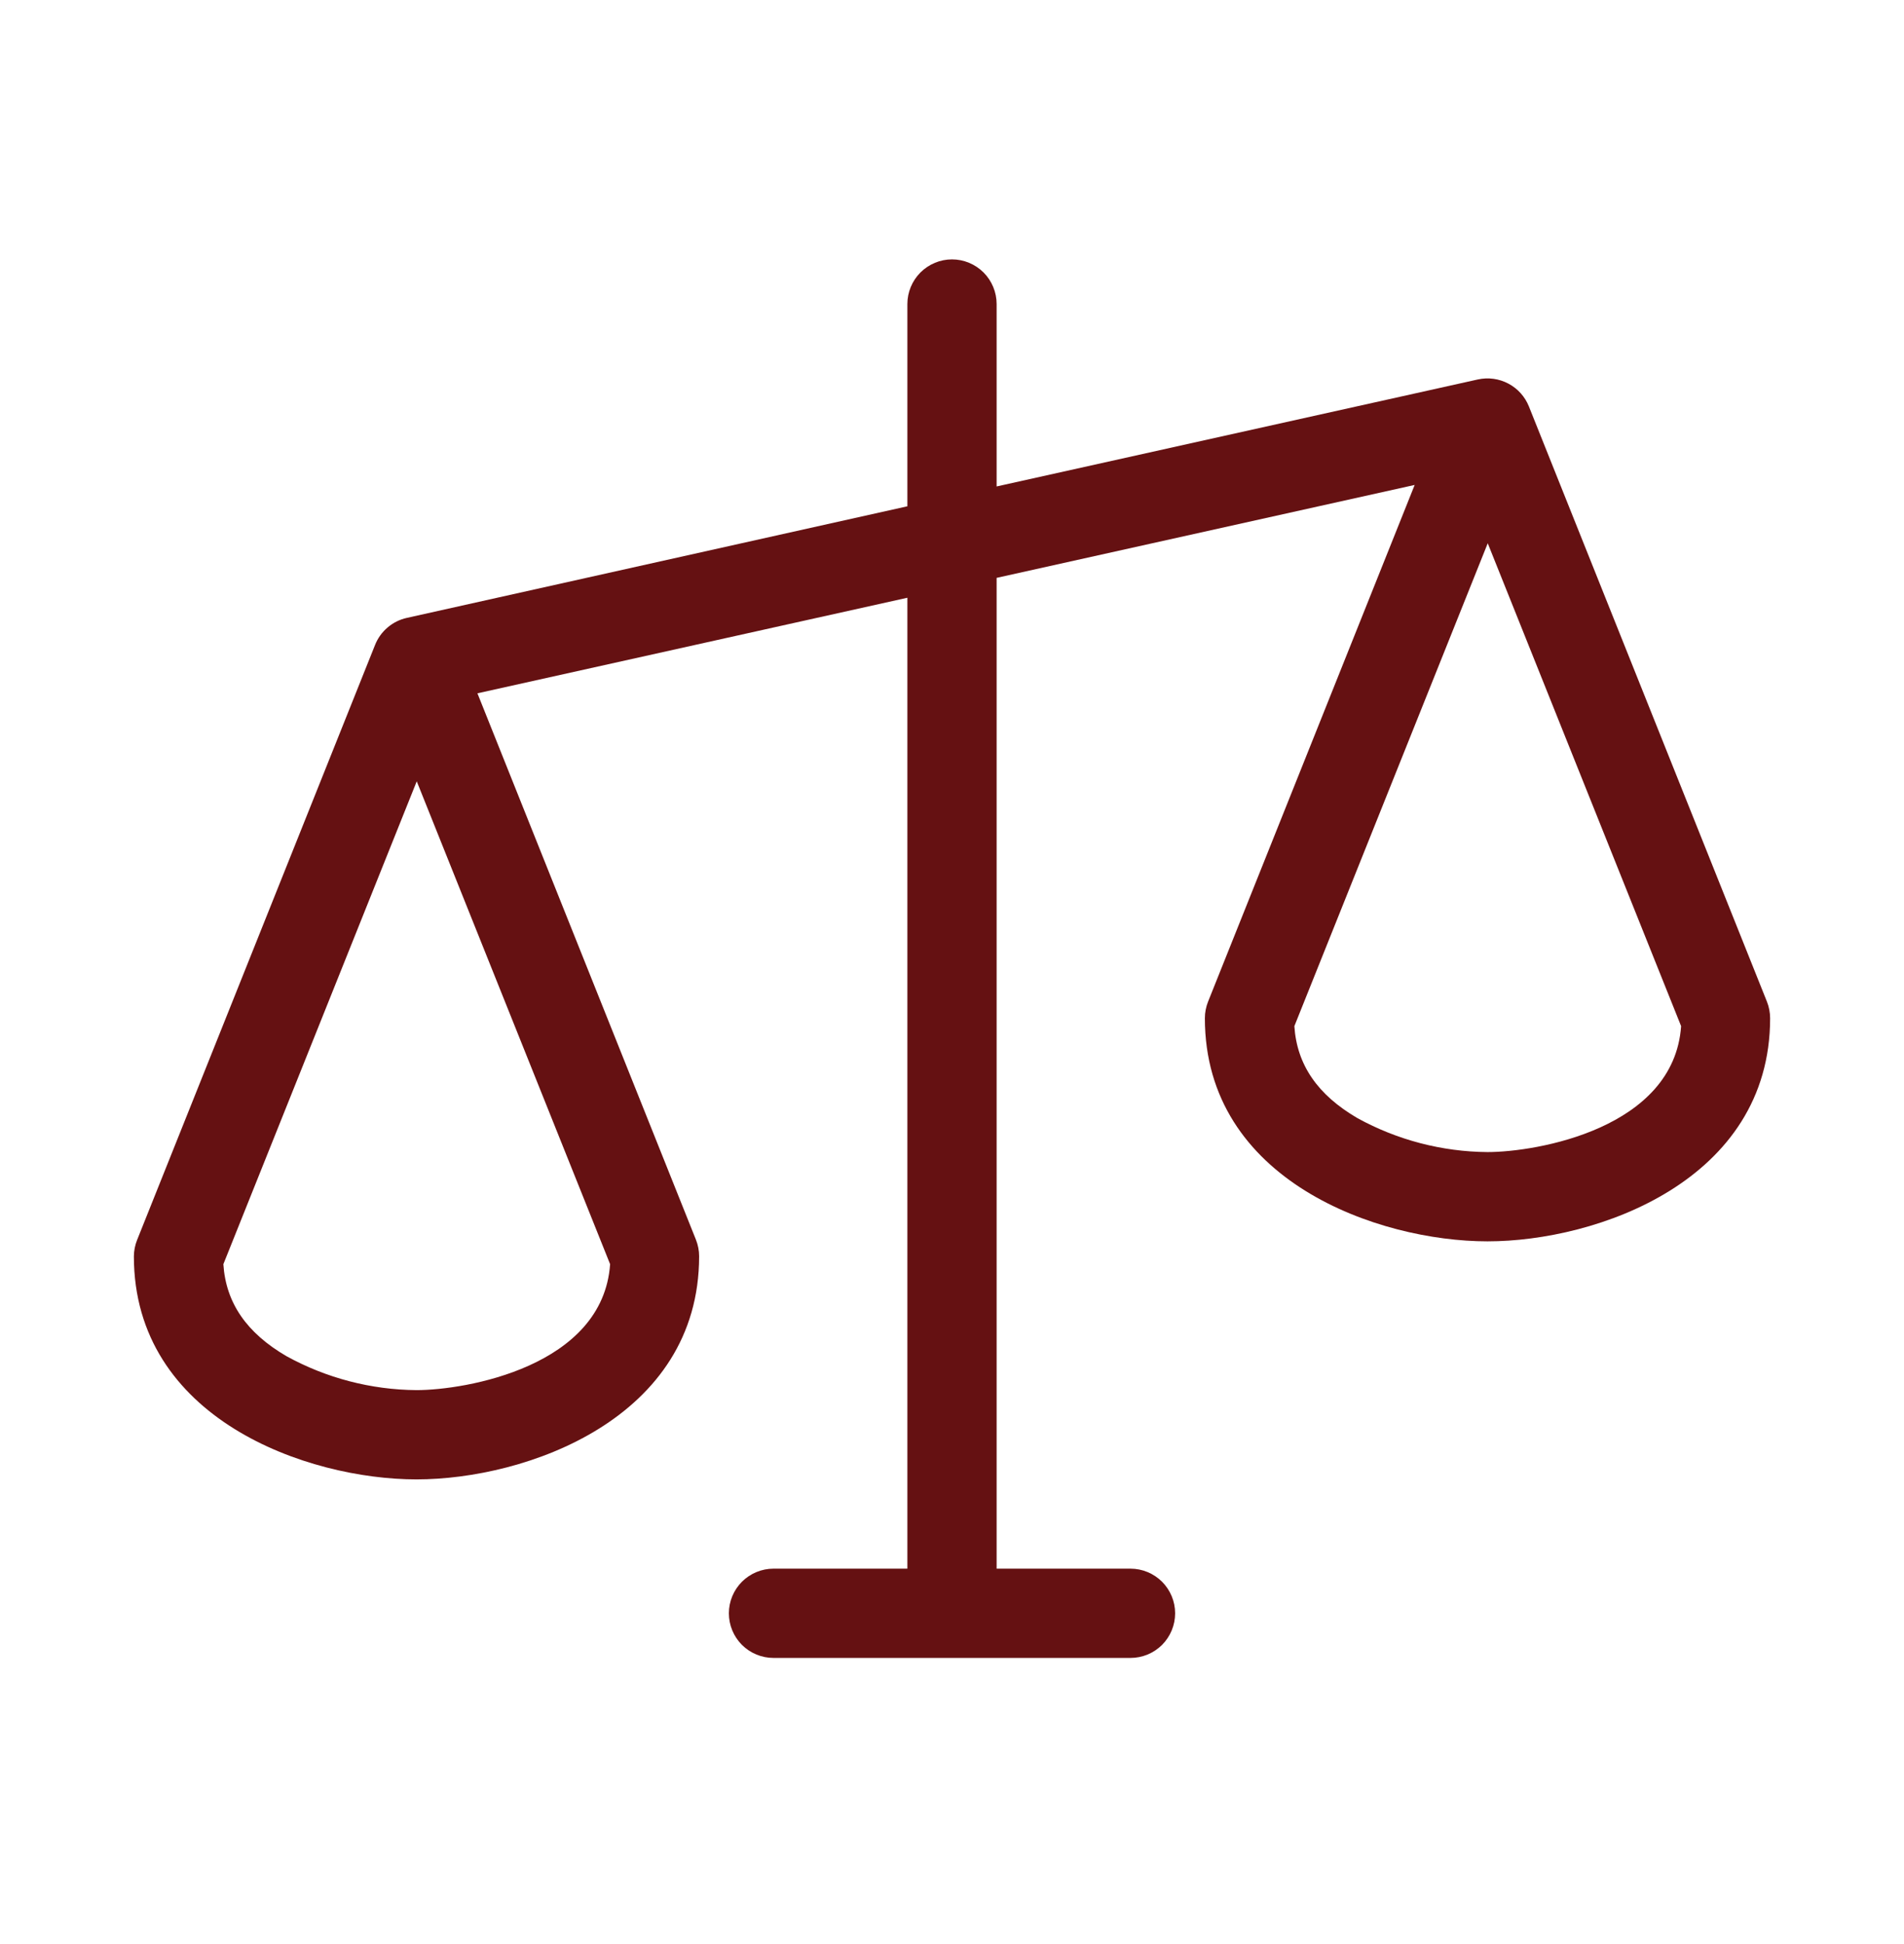 <svg width="48" height="49" viewBox="0 0 48 49" fill="none" xmlns="http://www.w3.org/2000/svg">
<path d="M44.544 25.245L38.544 10.245C38.445 9.998 38.262 9.793 38.026 9.669C37.791 9.544 37.518 9.507 37.258 9.564L25.125 12.261V7.663C25.125 7.365 25.006 7.079 24.796 6.868C24.584 6.657 24.298 6.538 24 6.538C23.702 6.538 23.416 6.657 23.204 6.868C22.994 7.079 22.875 7.365 22.875 7.663V12.761L10.256 15.574C10.078 15.613 9.911 15.696 9.772 15.815C9.632 15.933 9.524 16.084 9.456 16.254L3.456 31.254C3.404 31.384 3.377 31.523 3.375 31.663C3.375 35.762 7.746 37.288 10.5 37.288C13.254 37.288 17.625 35.762 17.625 31.663C17.625 31.52 17.597 31.378 17.544 31.245L12.036 17.475L22.875 15.066V39.538H19.5C19.202 39.538 18.916 39.657 18.704 39.868C18.494 40.079 18.375 40.365 18.375 40.663C18.375 40.962 18.494 41.248 18.704 41.459C18.916 41.67 19.202 41.788 19.5 41.788H28.5C28.798 41.788 29.084 41.67 29.296 41.459C29.506 41.248 29.625 40.962 29.625 40.663C29.625 40.365 29.506 40.079 29.296 39.868C29.084 39.657 28.798 39.538 28.5 39.538H25.125V14.565L35.664 12.223L30.456 25.245C30.403 25.378 30.375 25.52 30.375 25.663C30.375 29.762 34.746 31.288 37.5 31.288C40.254 31.288 44.625 29.762 44.625 25.663C44.624 25.52 44.597 25.378 44.544 25.245ZM10.5 35.038C9.354 35.029 8.227 34.735 7.223 34.183C6.216 33.596 5.694 32.837 5.631 31.864L10.506 19.693L15.381 31.864C15.199 34.447 11.734 35.038 10.5 35.038ZM37.5 29.038C36.353 29.029 35.227 28.735 34.222 28.183C33.216 27.596 32.694 26.837 32.631 25.864L37.506 13.693L42.381 25.864C42.199 28.448 38.734 29.038 37.5 29.038Z" fill="#651112"/>
</svg>

